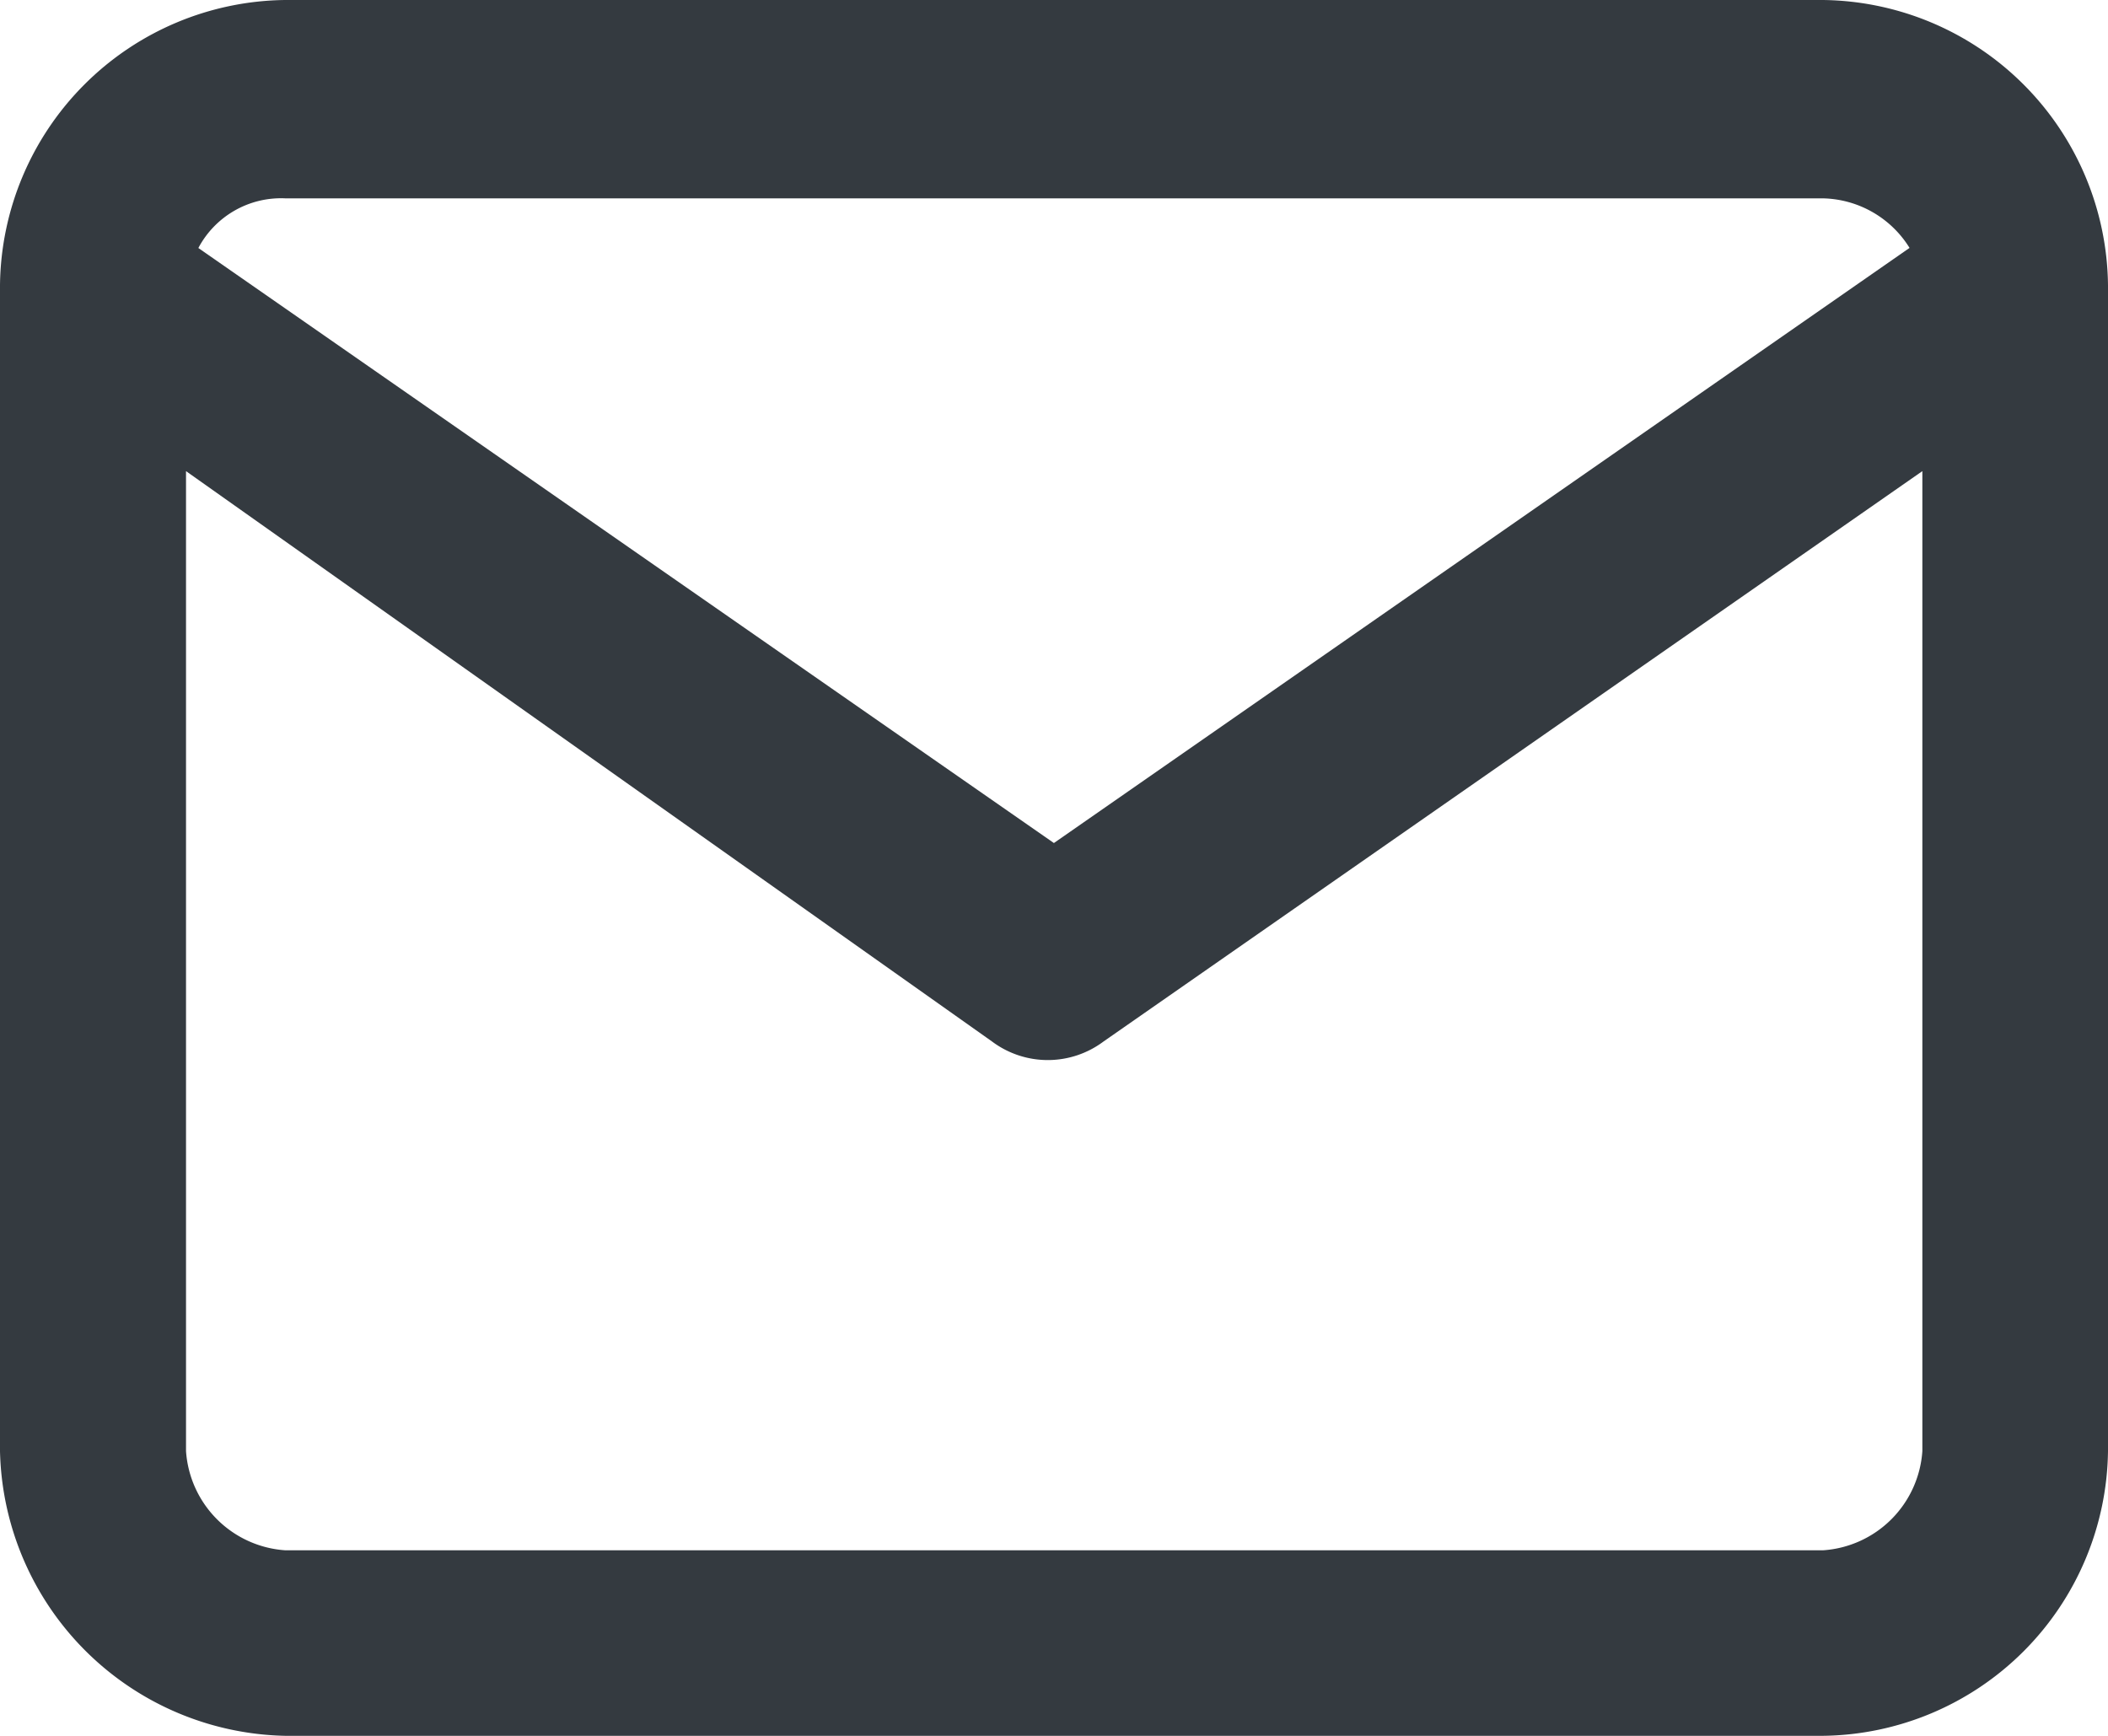 <svg xmlns="http://www.w3.org/2000/svg" width="22.37" height="18.422" viewBox="0 0 22.37 18.422"><path d="M25.87,8.027A3.061,3.061,0,0,0,22.843,5H6.527A3.061,3.061,0,0,0,3.5,8.027V20.264a3.091,3.091,0,0,0,3.027,3.158H22.843A3.061,3.061,0,0,0,25.87,20.4ZM6.527,7.105H22.843a1.108,1.108,0,0,1,.921.526l-9.08,6.316L5.605,7.632A.993.993,0,0,1,6.527,7.105ZM23.9,20.4a1.132,1.132,0,0,1-1.053,1.053H6.527A1.132,1.132,0,0,1,5.474,20.4V10l8.553,6.053a.987.987,0,0,0,1.184,0L23.9,10Z" transform="translate(-3.5 -5)" fill="#343a40"/></svg>